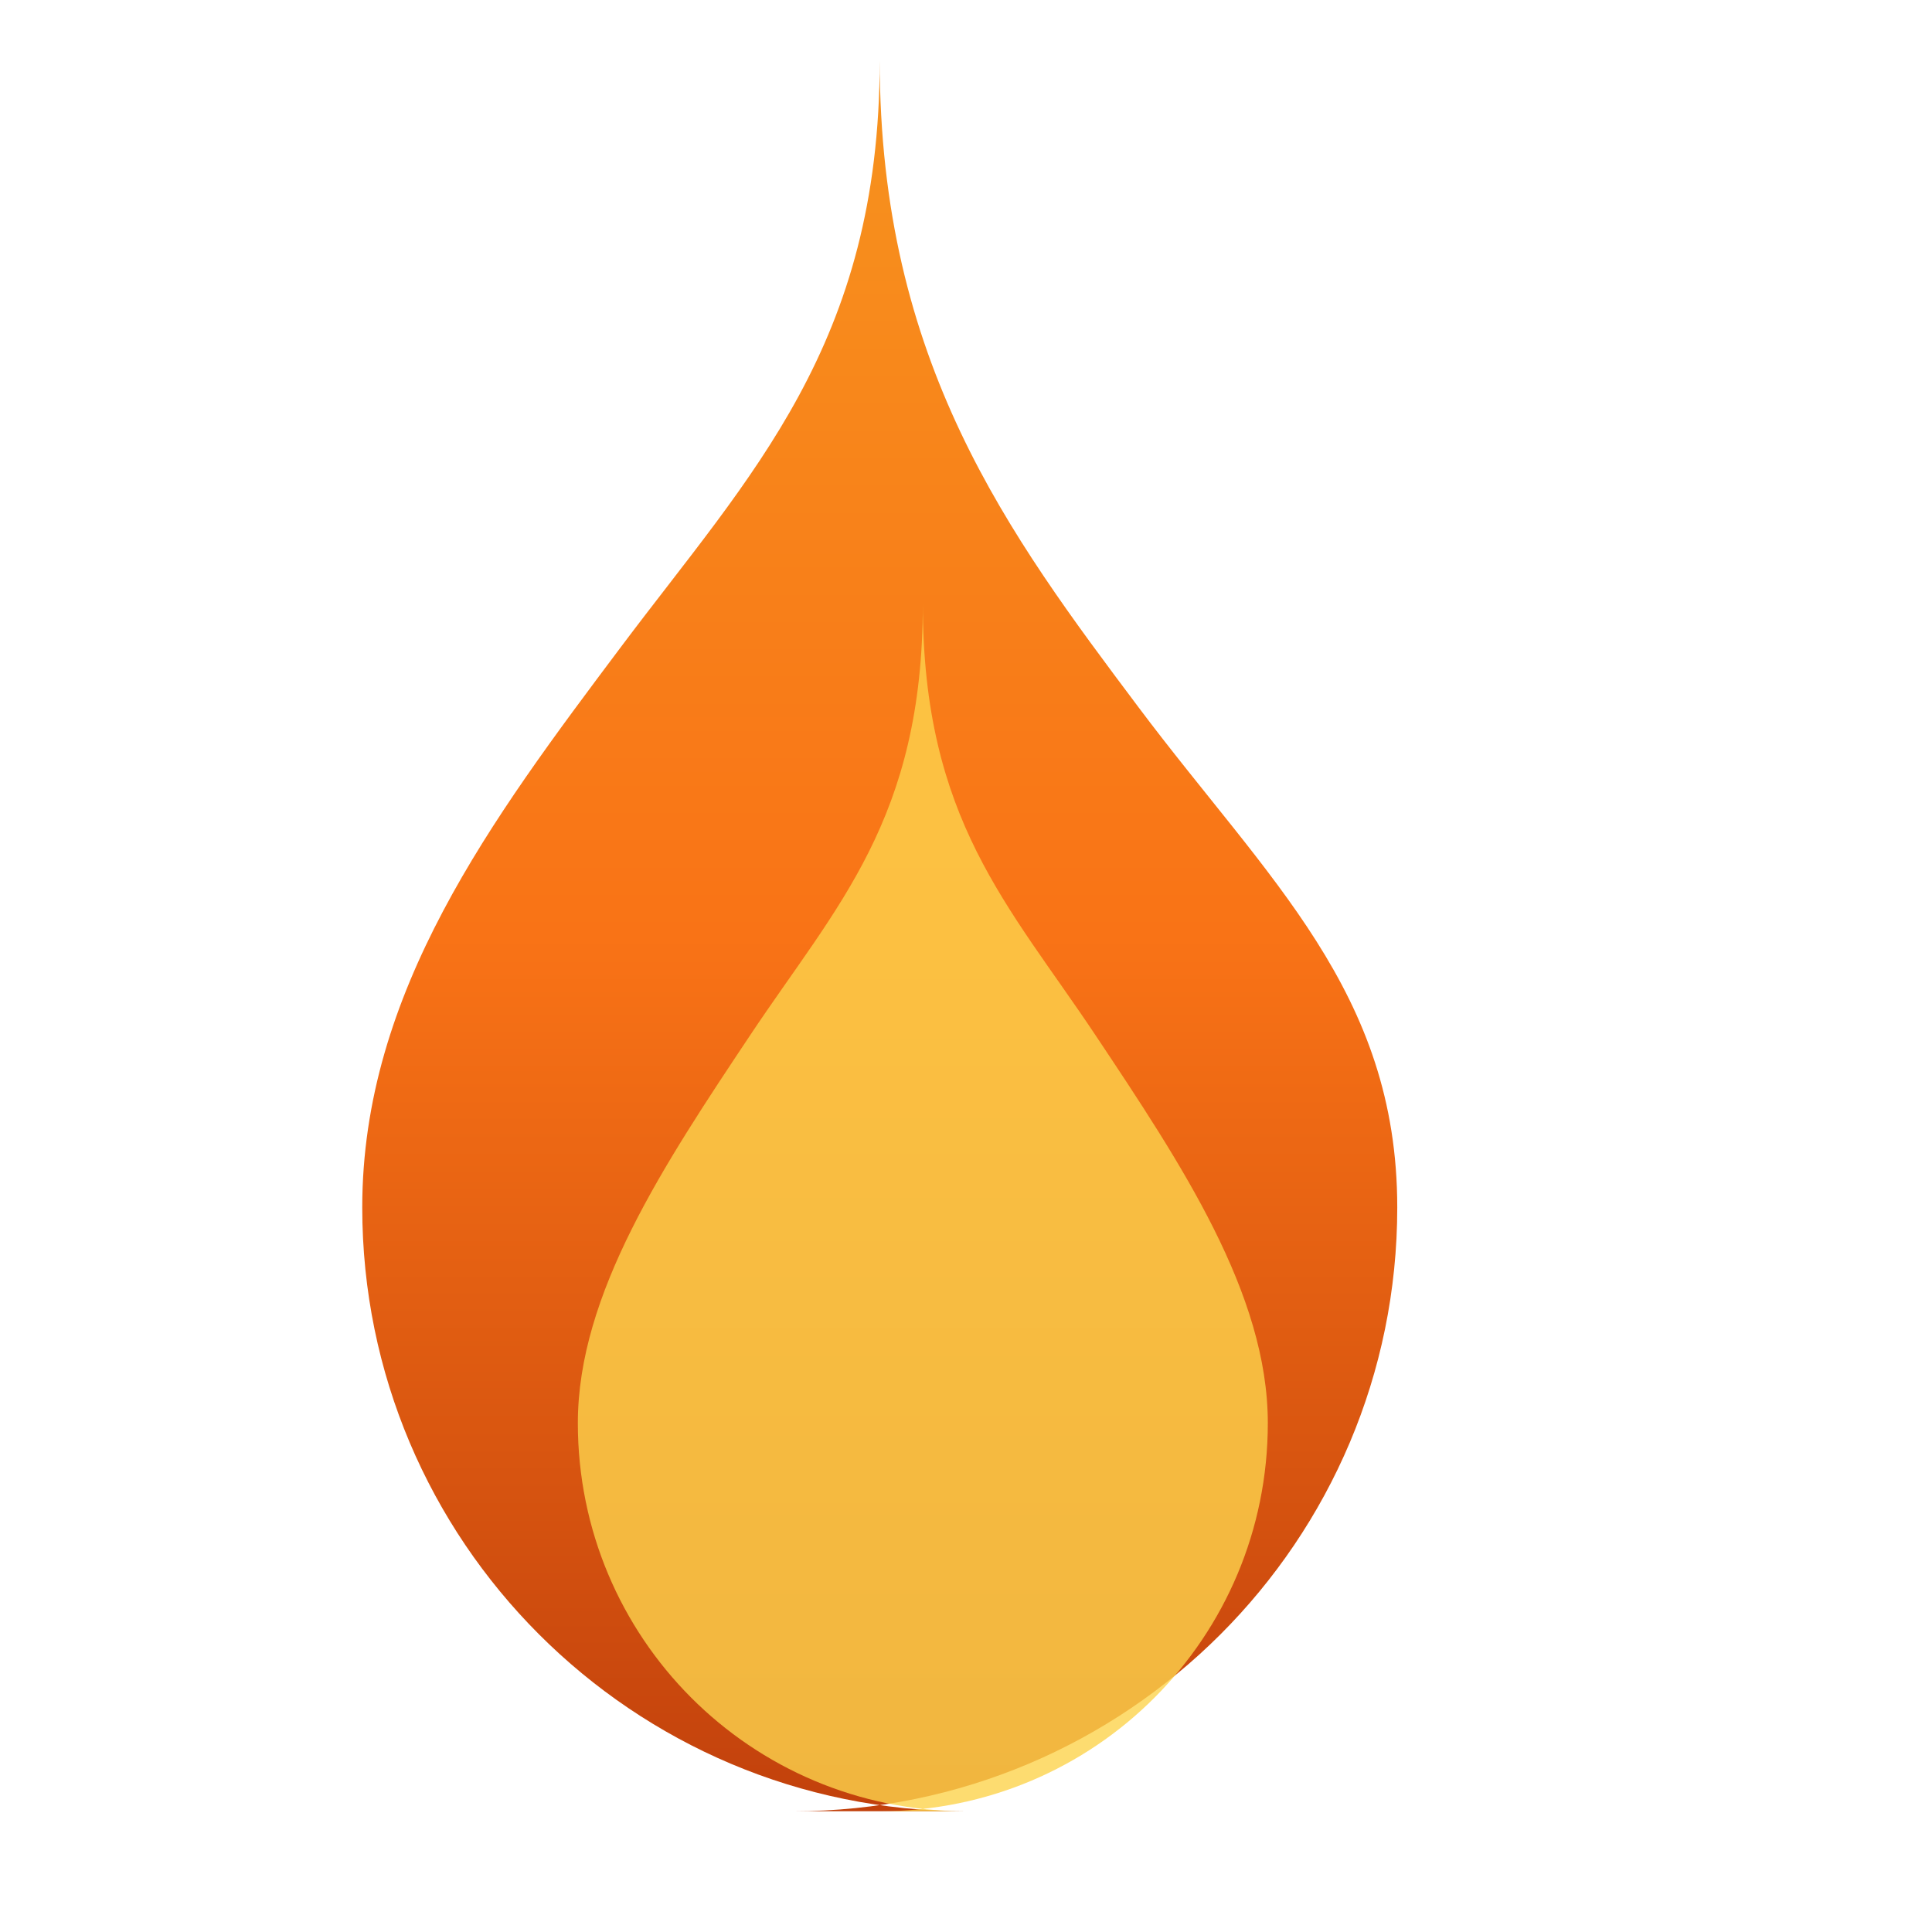 <svg xmlns="http://www.w3.org/2000/svg" viewBox="0 0 32 32">
  <defs>
    <linearGradient id="fire" x1="0%" y1="100%" x2="0%" y2="0%">
      <stop offset="0%" style="stop-color:#c2410c"/>
      <stop offset="50%" style="stop-color:#f97316"/>
      <stop offset="100%" style="stop-color:#F7931E"/>
    </linearGradient>
  </defs>
  <path fill="url(#fire)" d="M16 30c-5.523 0-10-4.477-10-10 0-3.571 2.143-6.429 4.286-9.286S14.571 5.714 14.571 1c0 5 2.143 7.857 4.286 10.714S23.143 16.429 23.143 20c0 5.523-4.477 10-10 10z"/>
  <path fill="#FCD34D" opacity="0.8" d="M16 30c-3.571 0-6.429-2.879-6.429-6.429 0-2.143 1.429-4.286 2.857-6.429s2.857-3.571 2.857-7.142c0 3.571 1.429 5 2.857 7.142s2.857 4.286 2.857 6.429c0 3.55-2.857 6.429-6.429 6.429z"/>
</svg>
